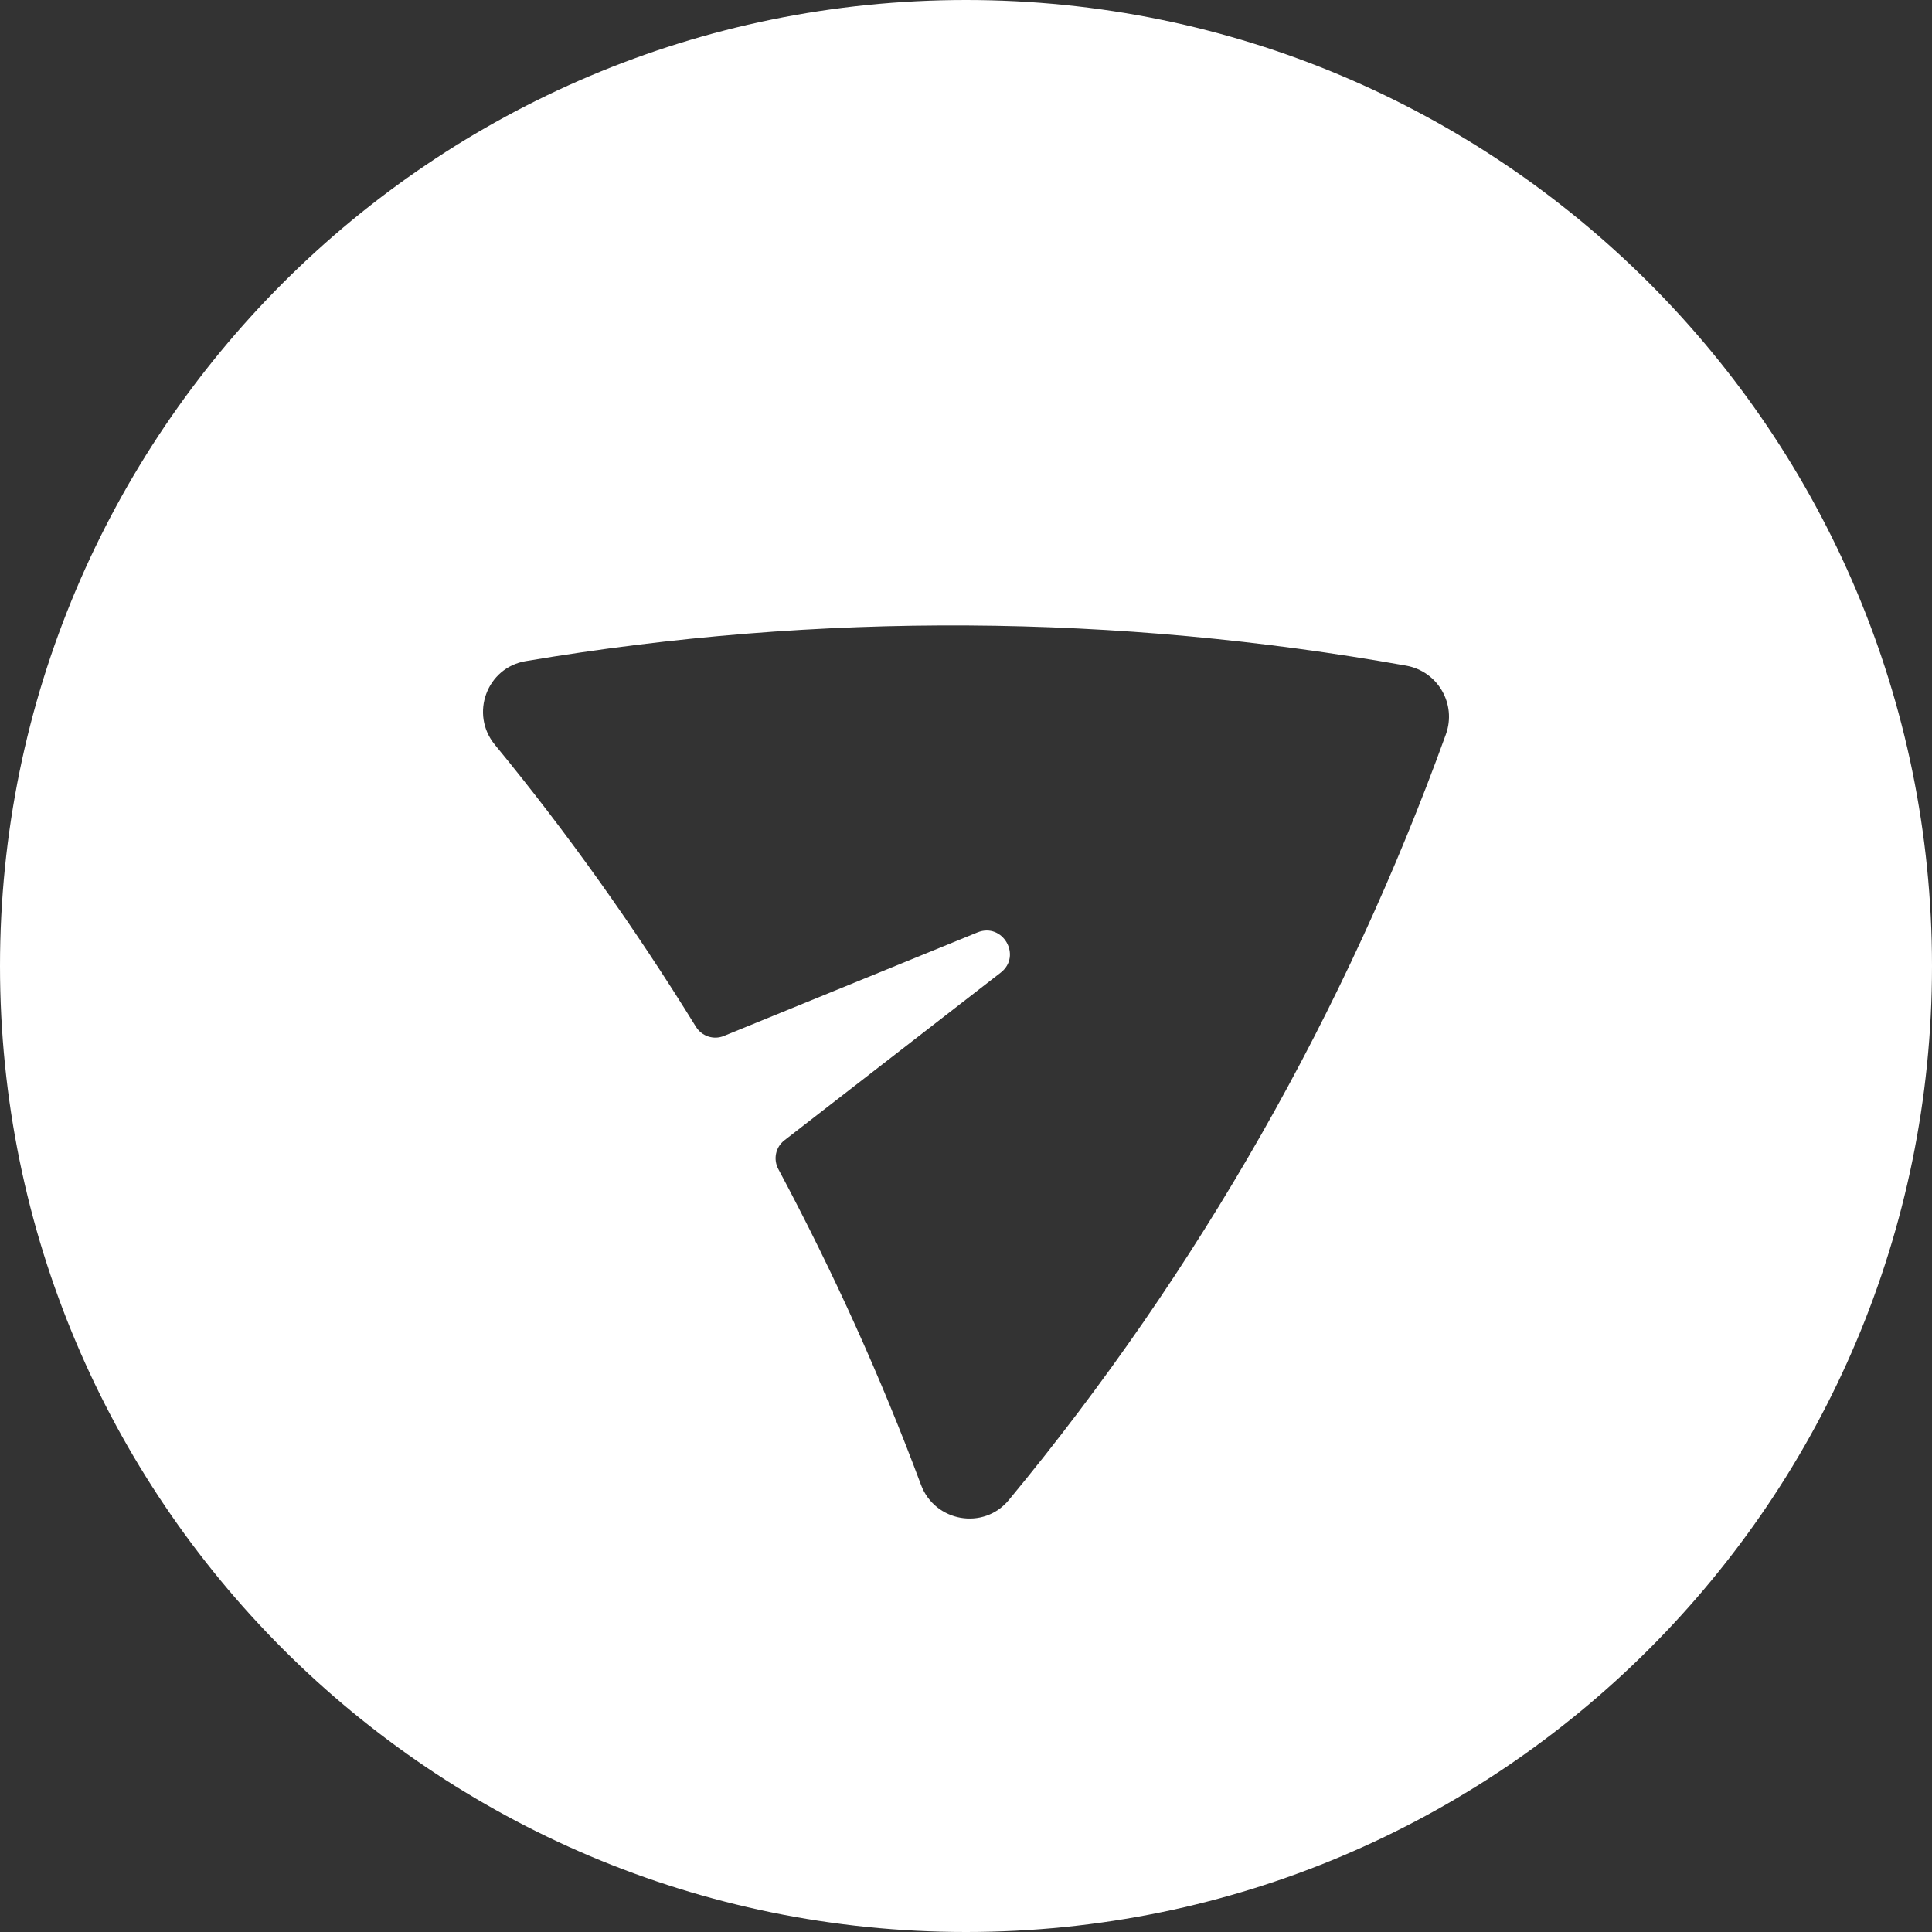 <?xml version="1.0" encoding="UTF-8"?>
<svg width="30px" height="30px" viewBox="0 0 30 30" version="1.1" xmlns="http://www.w3.org/2000/svg" xmlns:xlink="http://www.w3.org/1999/xlink">
    <rect x="0" y="0" width="30" height="30" fill="#333333" stroke="none"/>
    <title>cs-sygnet</title>
    <g id="Symbols" stroke="none" stroke-width="1" fill="none" fill-rule="evenodd">
        <g id="Footer" transform="translate(-361, -92)" fill="#FFFFFF">
            <g id="cs-sygnet" transform="translate(361, 92)">
                <path d="M15,0 C23.284,0 30,6.716 30,15 C30,23.284 23.284,30 15,30 C6.716,30 0,23.284 0,15 C0,6.716 6.716,0 15,0 Z M8.163,10.266 C7.557,10.368 7.294,11.089 7.684,11.564 C8.81,12.933 9.851,14.397 10.806,15.943 C10.898,16.091 11.081,16.152 11.241,16.086 L15.179,14.478 C15.57,14.32 15.872,14.842 15.54,15.102 L12.18,17.707 C12.043,17.813 12.004,18.001 12.086,18.154 C12.943,19.758 13.682,21.395 14.301,23.056 C14.516,23.632 15.273,23.766 15.665,23.292 C18.622,19.719 20.902,15.688 22.451,11.405 C22.622,10.933 22.328,10.424 21.834,10.336 C17.356,9.537 12.731,9.495 8.163,10.266 Z" id="Combined-Shape"></path>
            </g>
        </g>
    </g>
</svg>
